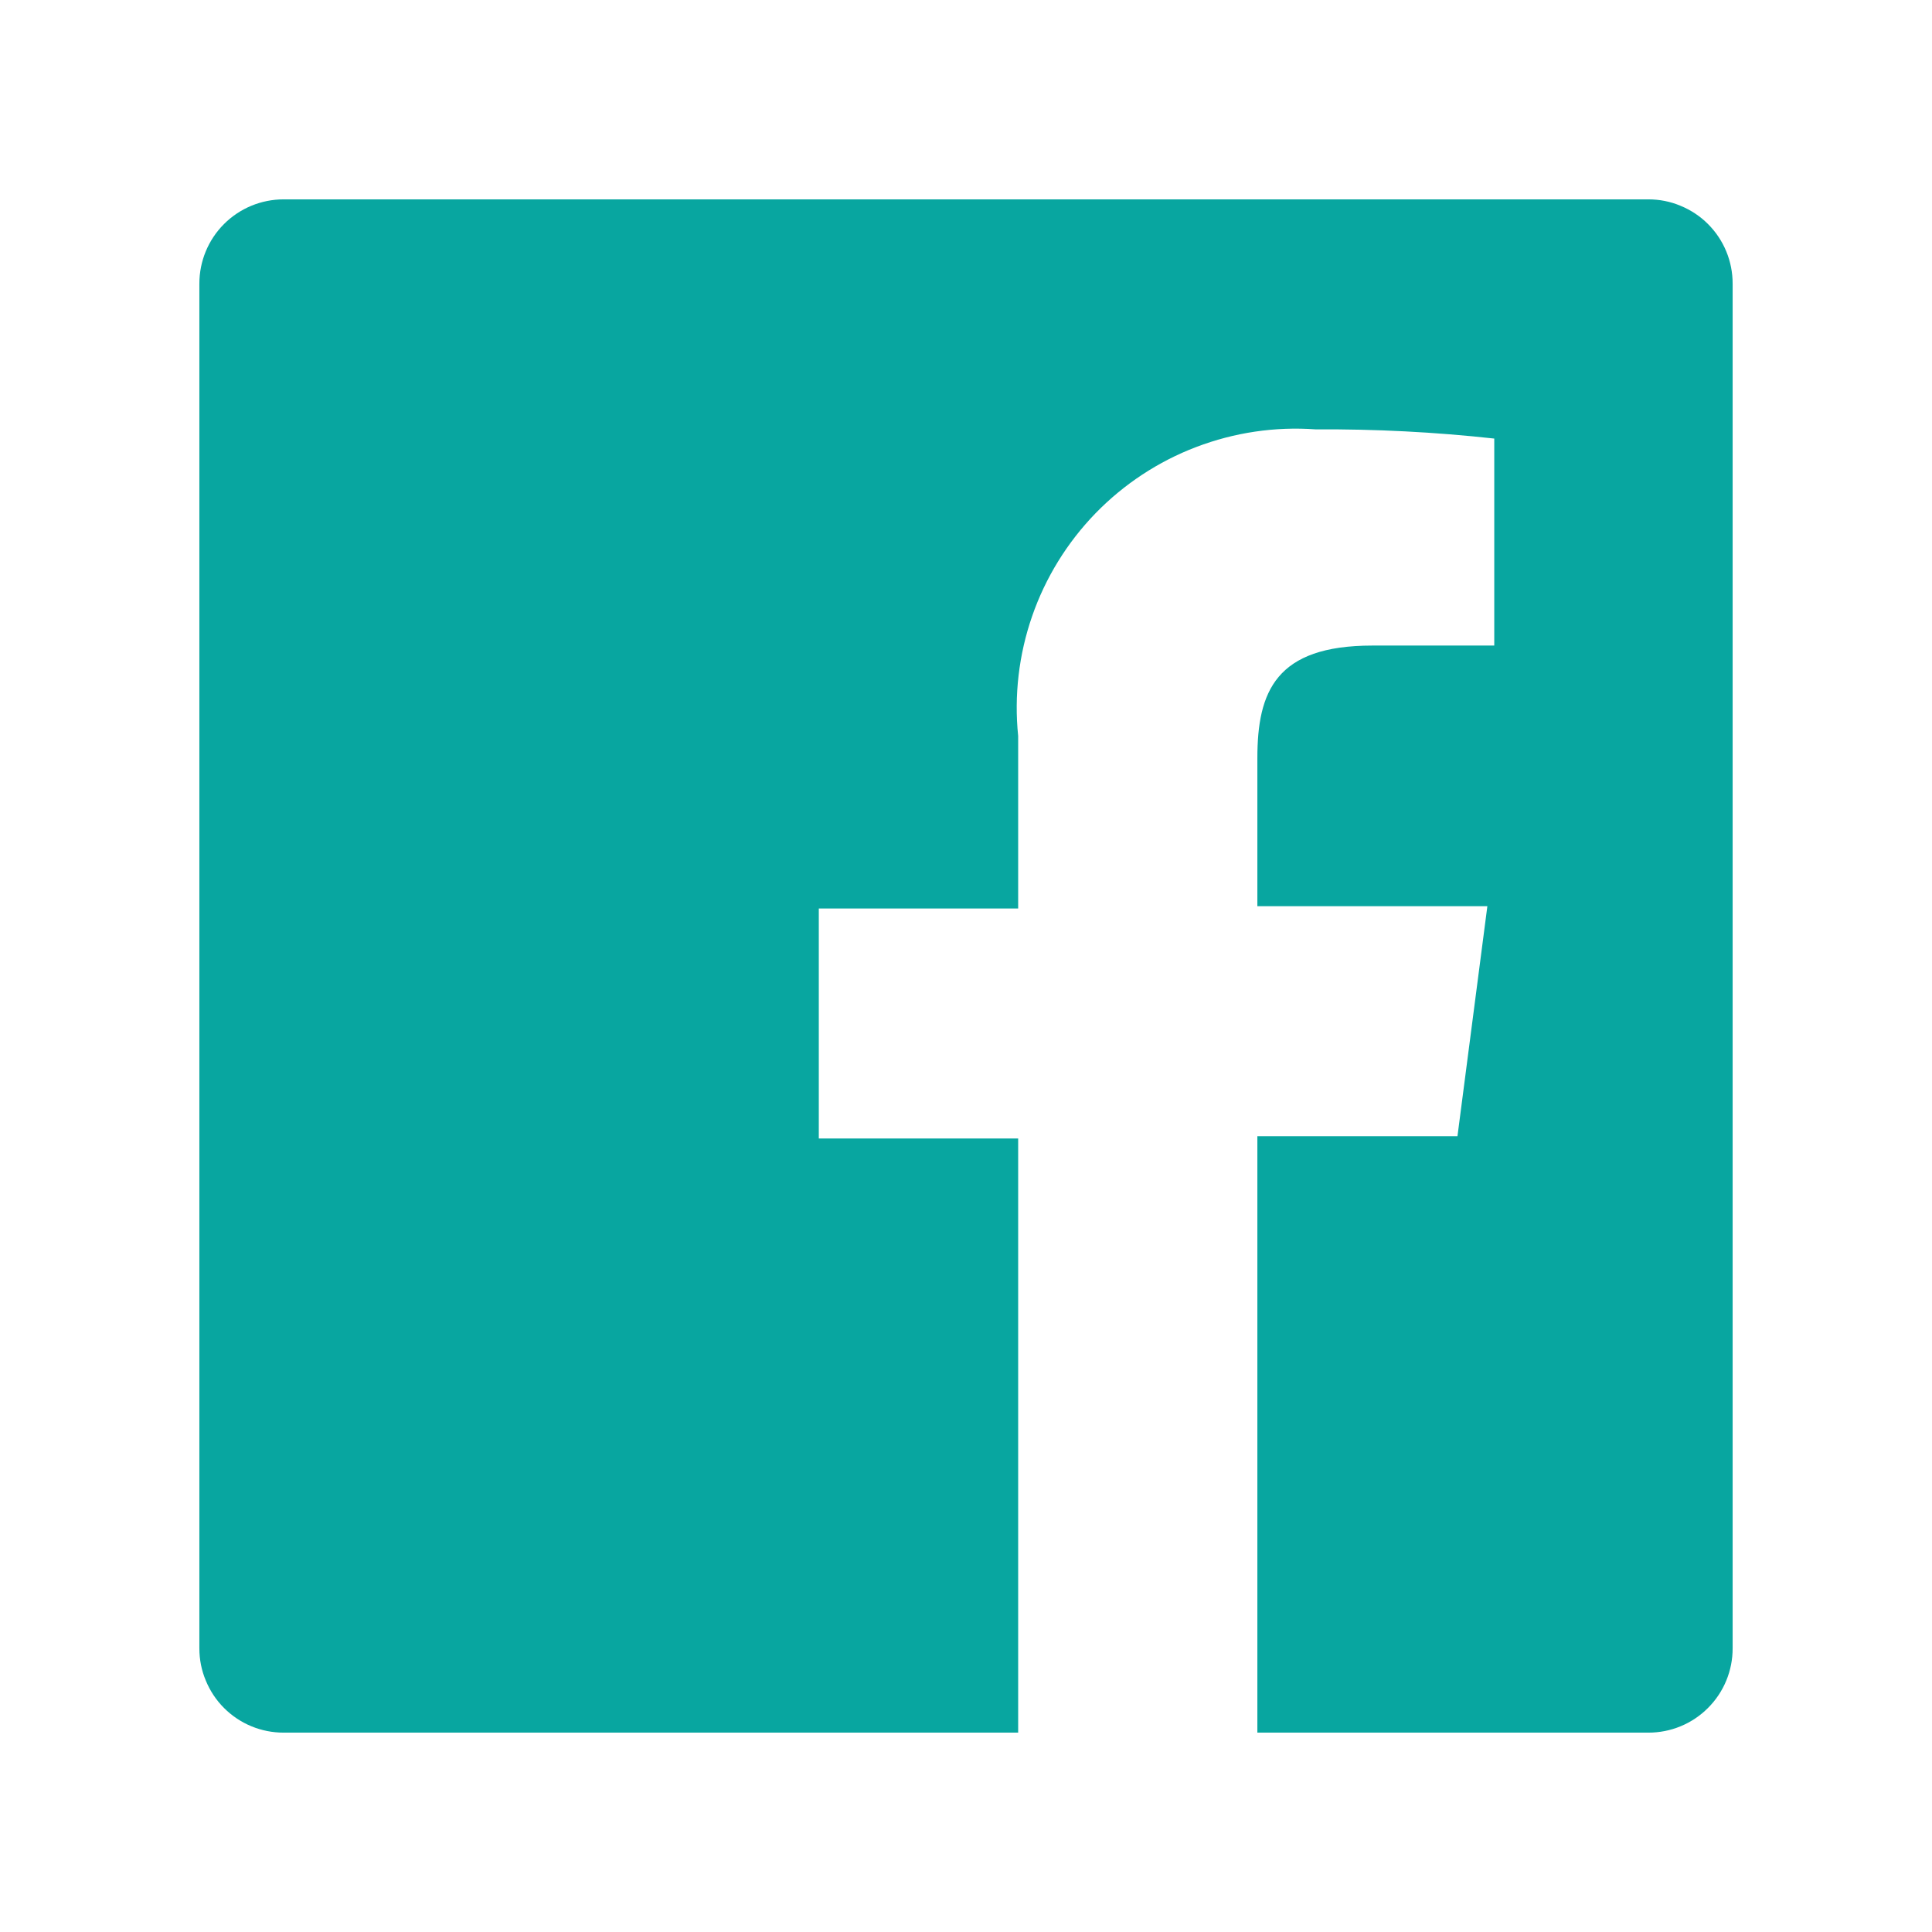 <svg width="21" height="21" viewBox="0 0 21 21" fill="none" xmlns="http://www.w3.org/2000/svg">
<path d="M17.917 2.167H3.083C2.84 2.167 2.607 2.263 2.435 2.435C2.263 2.607 2.167 2.84 2.167 3.083V17.917C2.167 18.037 2.19 18.156 2.237 18.267C2.283 18.379 2.35 18.48 2.435 18.565C2.52 18.65 2.621 18.718 2.733 18.764C2.844 18.81 2.963 18.833 3.083 18.833H11.067V12.375H8.9V9.875H11.067V8C11.022 7.56 11.074 7.115 11.219 6.697C11.364 6.279 11.599 5.898 11.907 5.58C12.215 5.263 12.589 5.016 13.002 4.859C13.416 4.701 13.859 4.635 14.3 4.667C14.949 4.663 15.597 4.696 16.242 4.767V7.017H14.917C13.867 7.017 13.667 7.517 13.667 8.242V9.85H16.167L15.842 12.35H13.667V18.833H17.917C18.037 18.833 18.156 18.81 18.267 18.764C18.379 18.718 18.48 18.65 18.565 18.565C18.65 18.48 18.718 18.379 18.764 18.267C18.81 18.156 18.833 18.037 18.833 17.917V3.083C18.833 2.963 18.81 2.844 18.764 2.733C18.718 2.621 18.65 2.52 18.565 2.435C18.48 2.35 18.379 2.283 18.267 2.237C18.156 2.19 18.037 2.167 17.917 2.167Z" fill="#08A6A0"/>
</svg>

